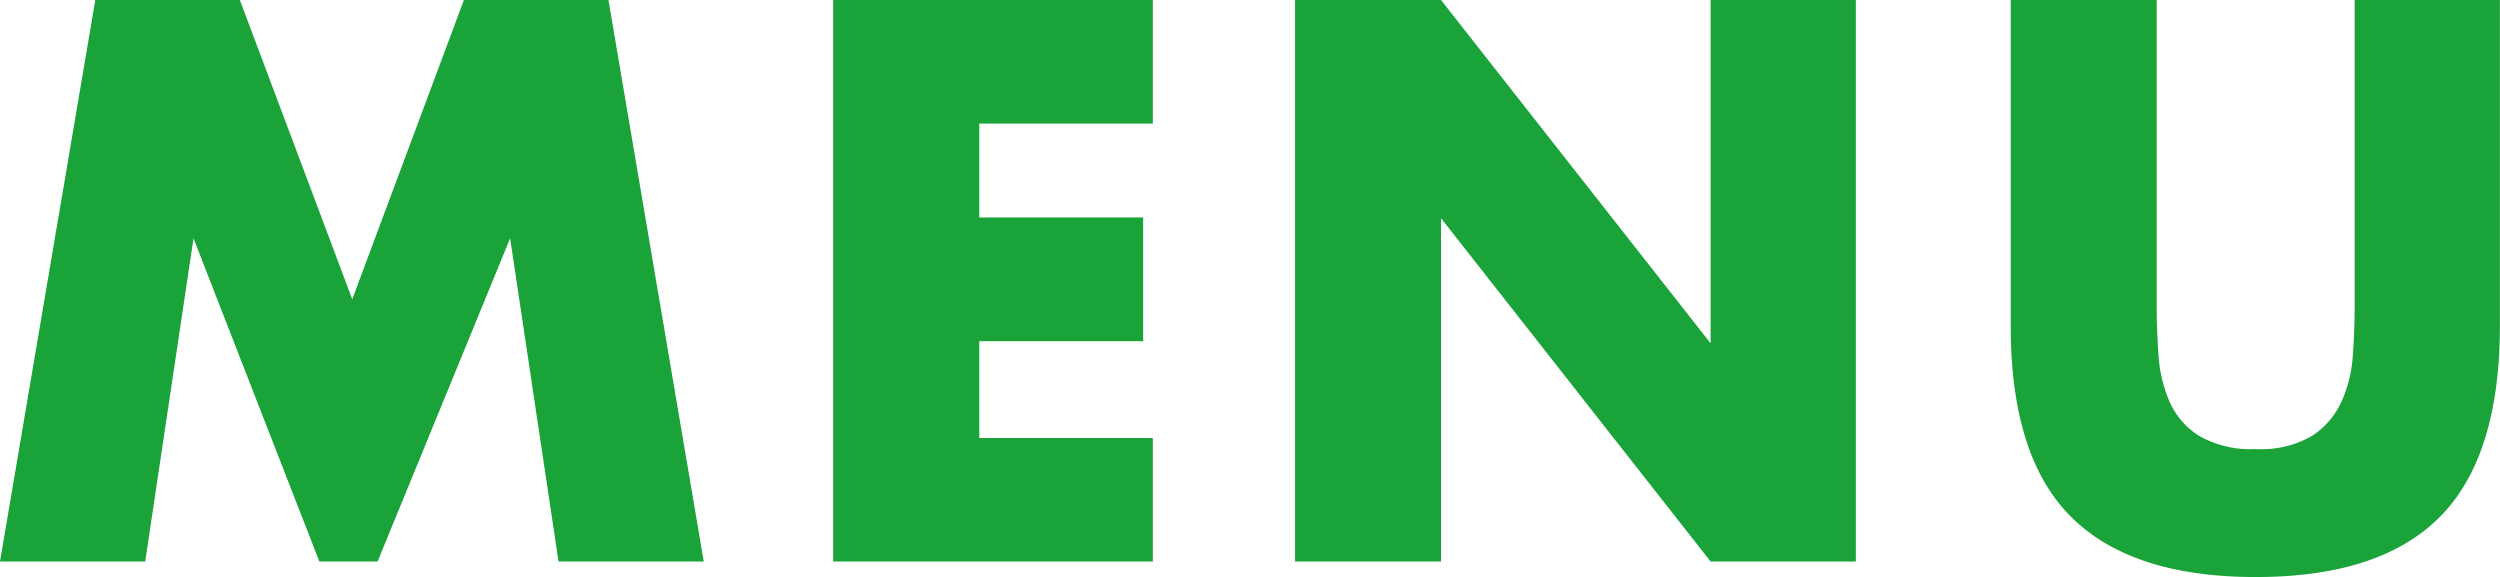 <svg xmlns="http://www.w3.org/2000/svg" width="80.568" height="18.6" viewBox="0 0 80.568 18.6">
  <path id="howto-en" d="M-40.692,0l3.072-18.1h4.656l3.624,9.648,3.6-9.648h4.656L-18.012,0h-4.68l-1.56-10.416L-28.524,0H-30.4l-4.056-10.416L-36.012,0ZM-3.54-14.112H-9.132v3.024h5.28V-7.1h-5.28v3.12H-3.54V0h-10.3V-18.1h10.3ZM1.044,0V-18.1h4.7L14.436-7.032V-18.1h4.68V0h-4.68L5.748-11.064V0ZM28.812-18.1v9.84q0,.792.06,1.62a4.44,4.44,0,0,0,.36,1.5,2.5,2.5,0,0,0,.948,1.092A3.345,3.345,0,0,0,32-3.624a3.282,3.282,0,0,0,1.812-.42,2.6,2.6,0,0,0,.948-1.092,4.264,4.264,0,0,0,.372-1.5q.06-.828.06-1.62V-18.1h4.68V-7.608q0,4.224-1.932,6.168T32,.5Q28,.5,26.052-1.44T24.108-7.608V-18.1Z" transform="translate(40.692 18.096)" fill="#19a339"/>
</svg>
